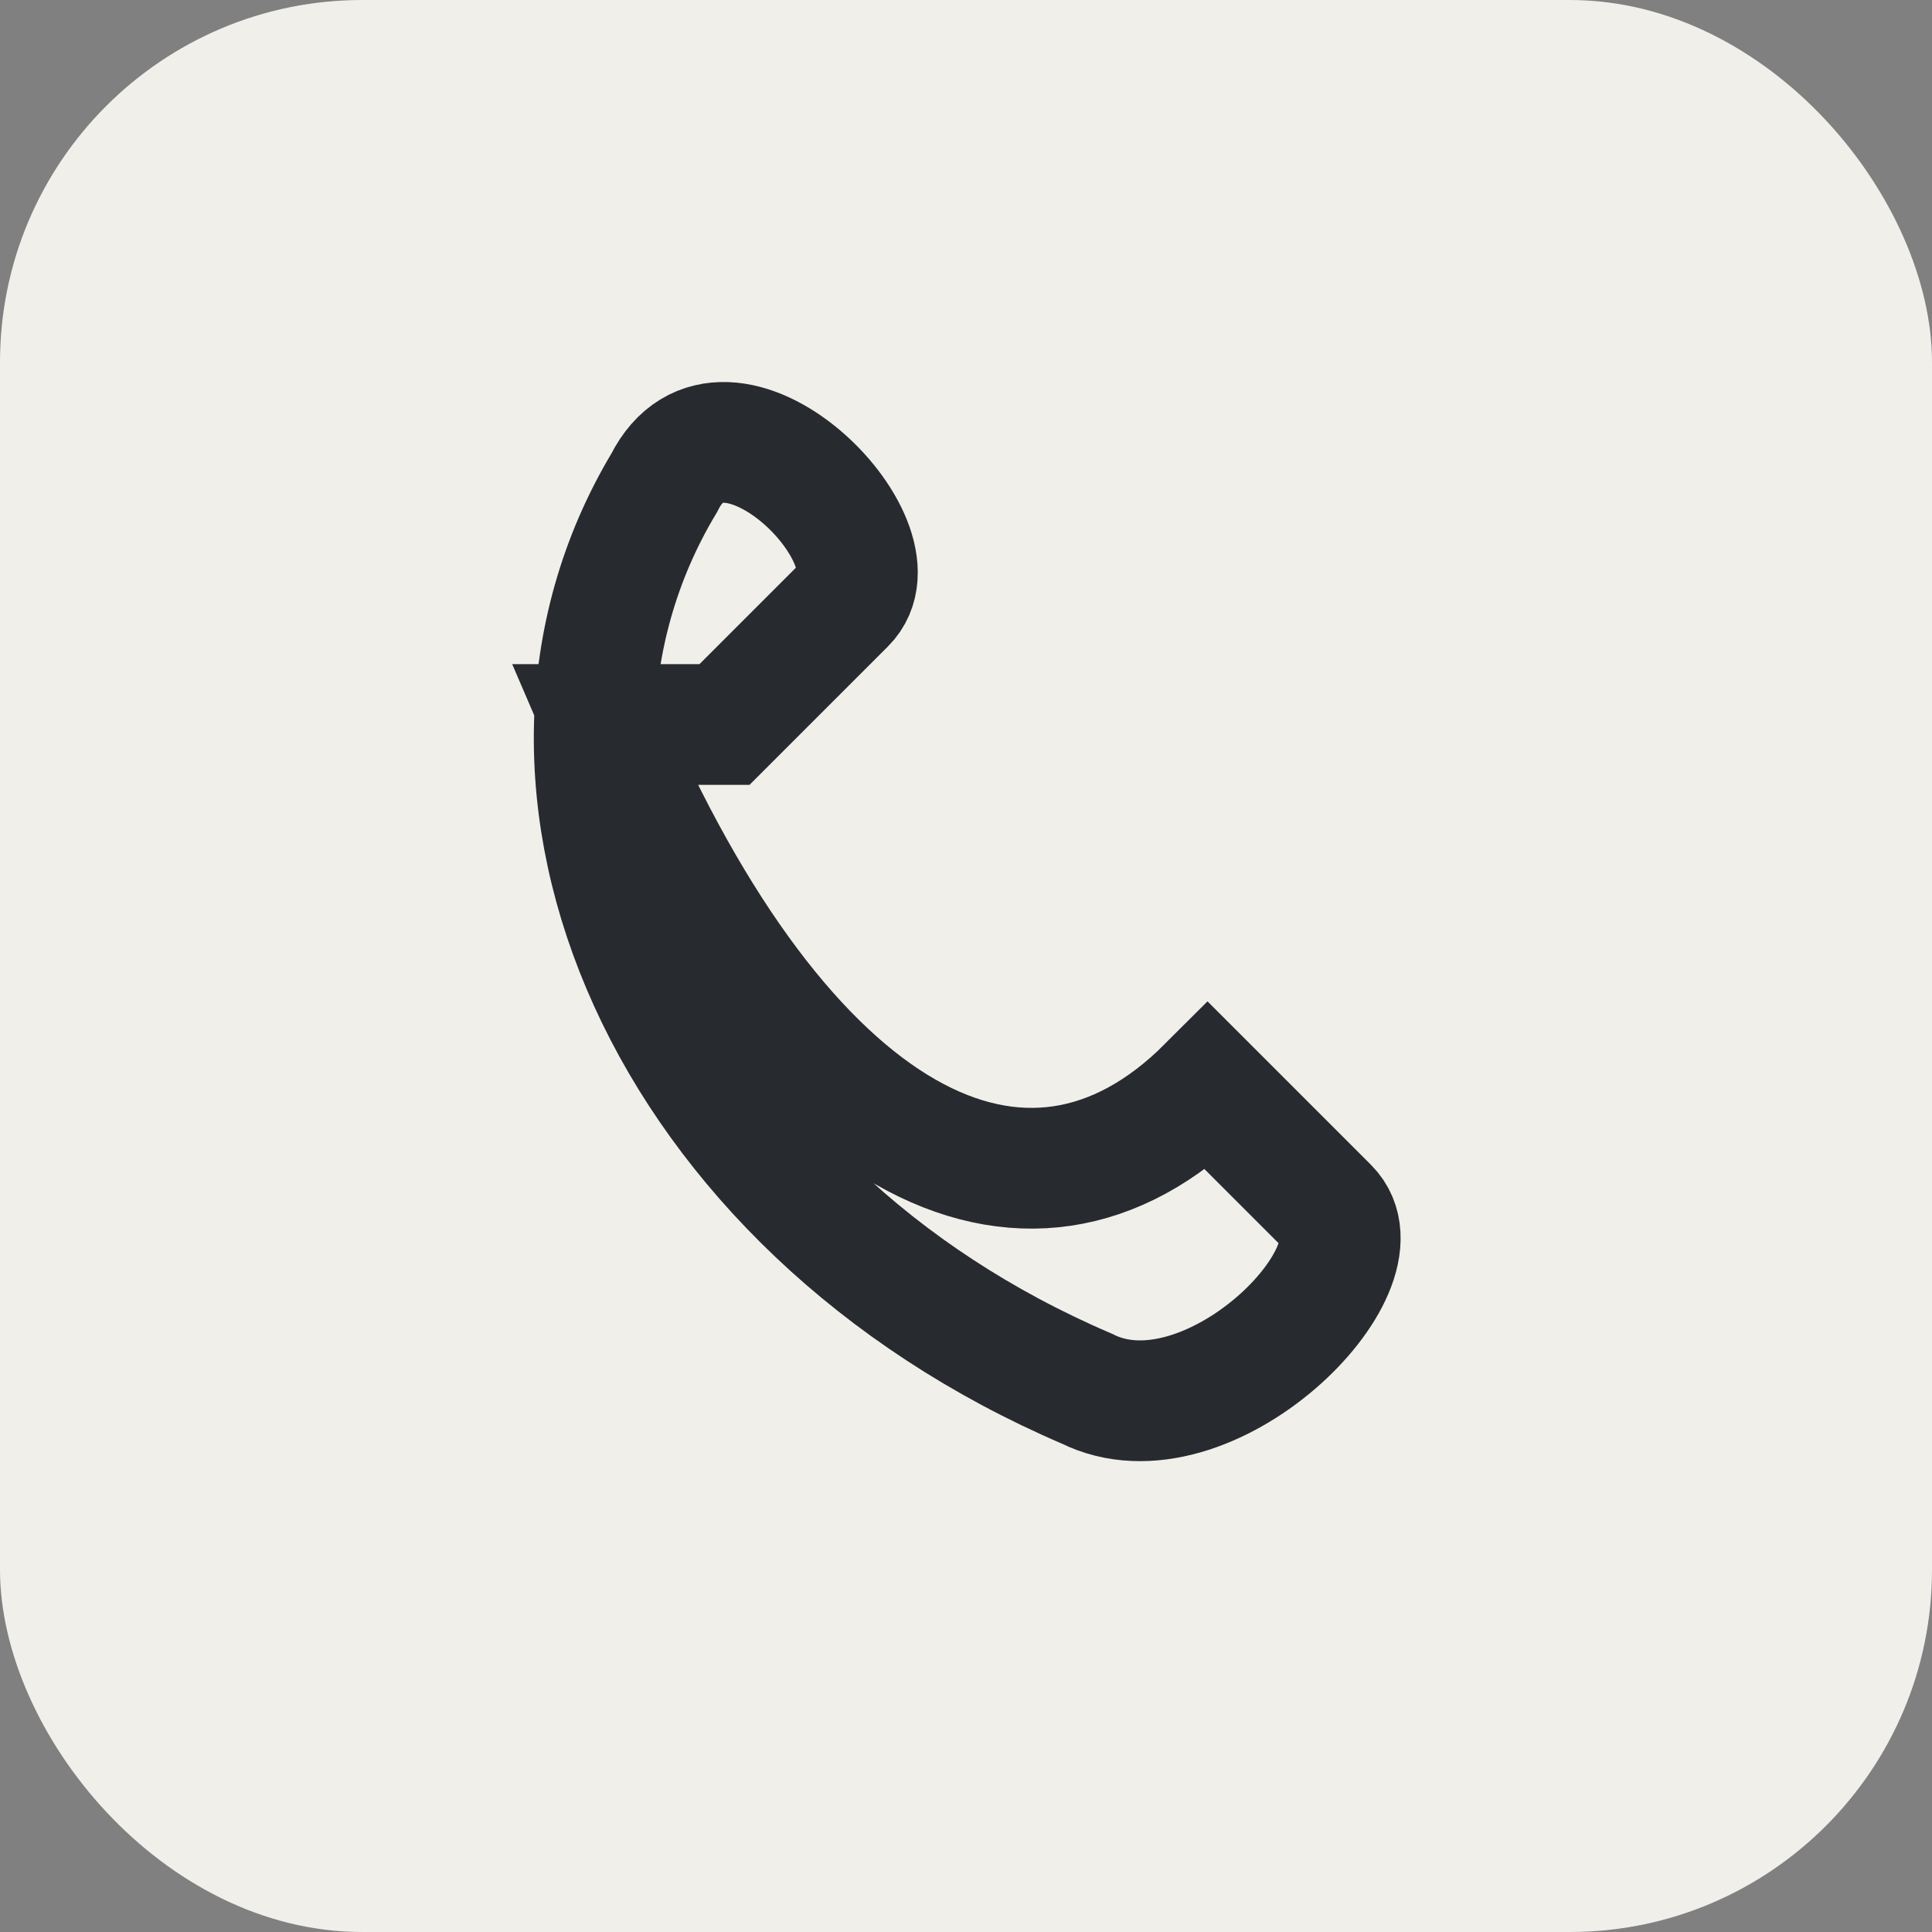 <?xml version="1.0" encoding="UTF-8"?>
<svg xmlns="http://www.w3.org/2000/svg" width="32" height="32" viewBox="0 0 32 32"><rect x="0" y="0" width="32" height="32" fill="#808080" stroke="none"/><rect width="32" height="32" rx="6" fill="#F1EFEA"/><path d="M10 12c3 7 7 9 10 6l2 2c1 1-2 4-4 3-7-3-10-10-7-15 1-2 4 1 3 2l-2 2z" fill="none" stroke="#272A2E" stroke-width="2"/></svg>